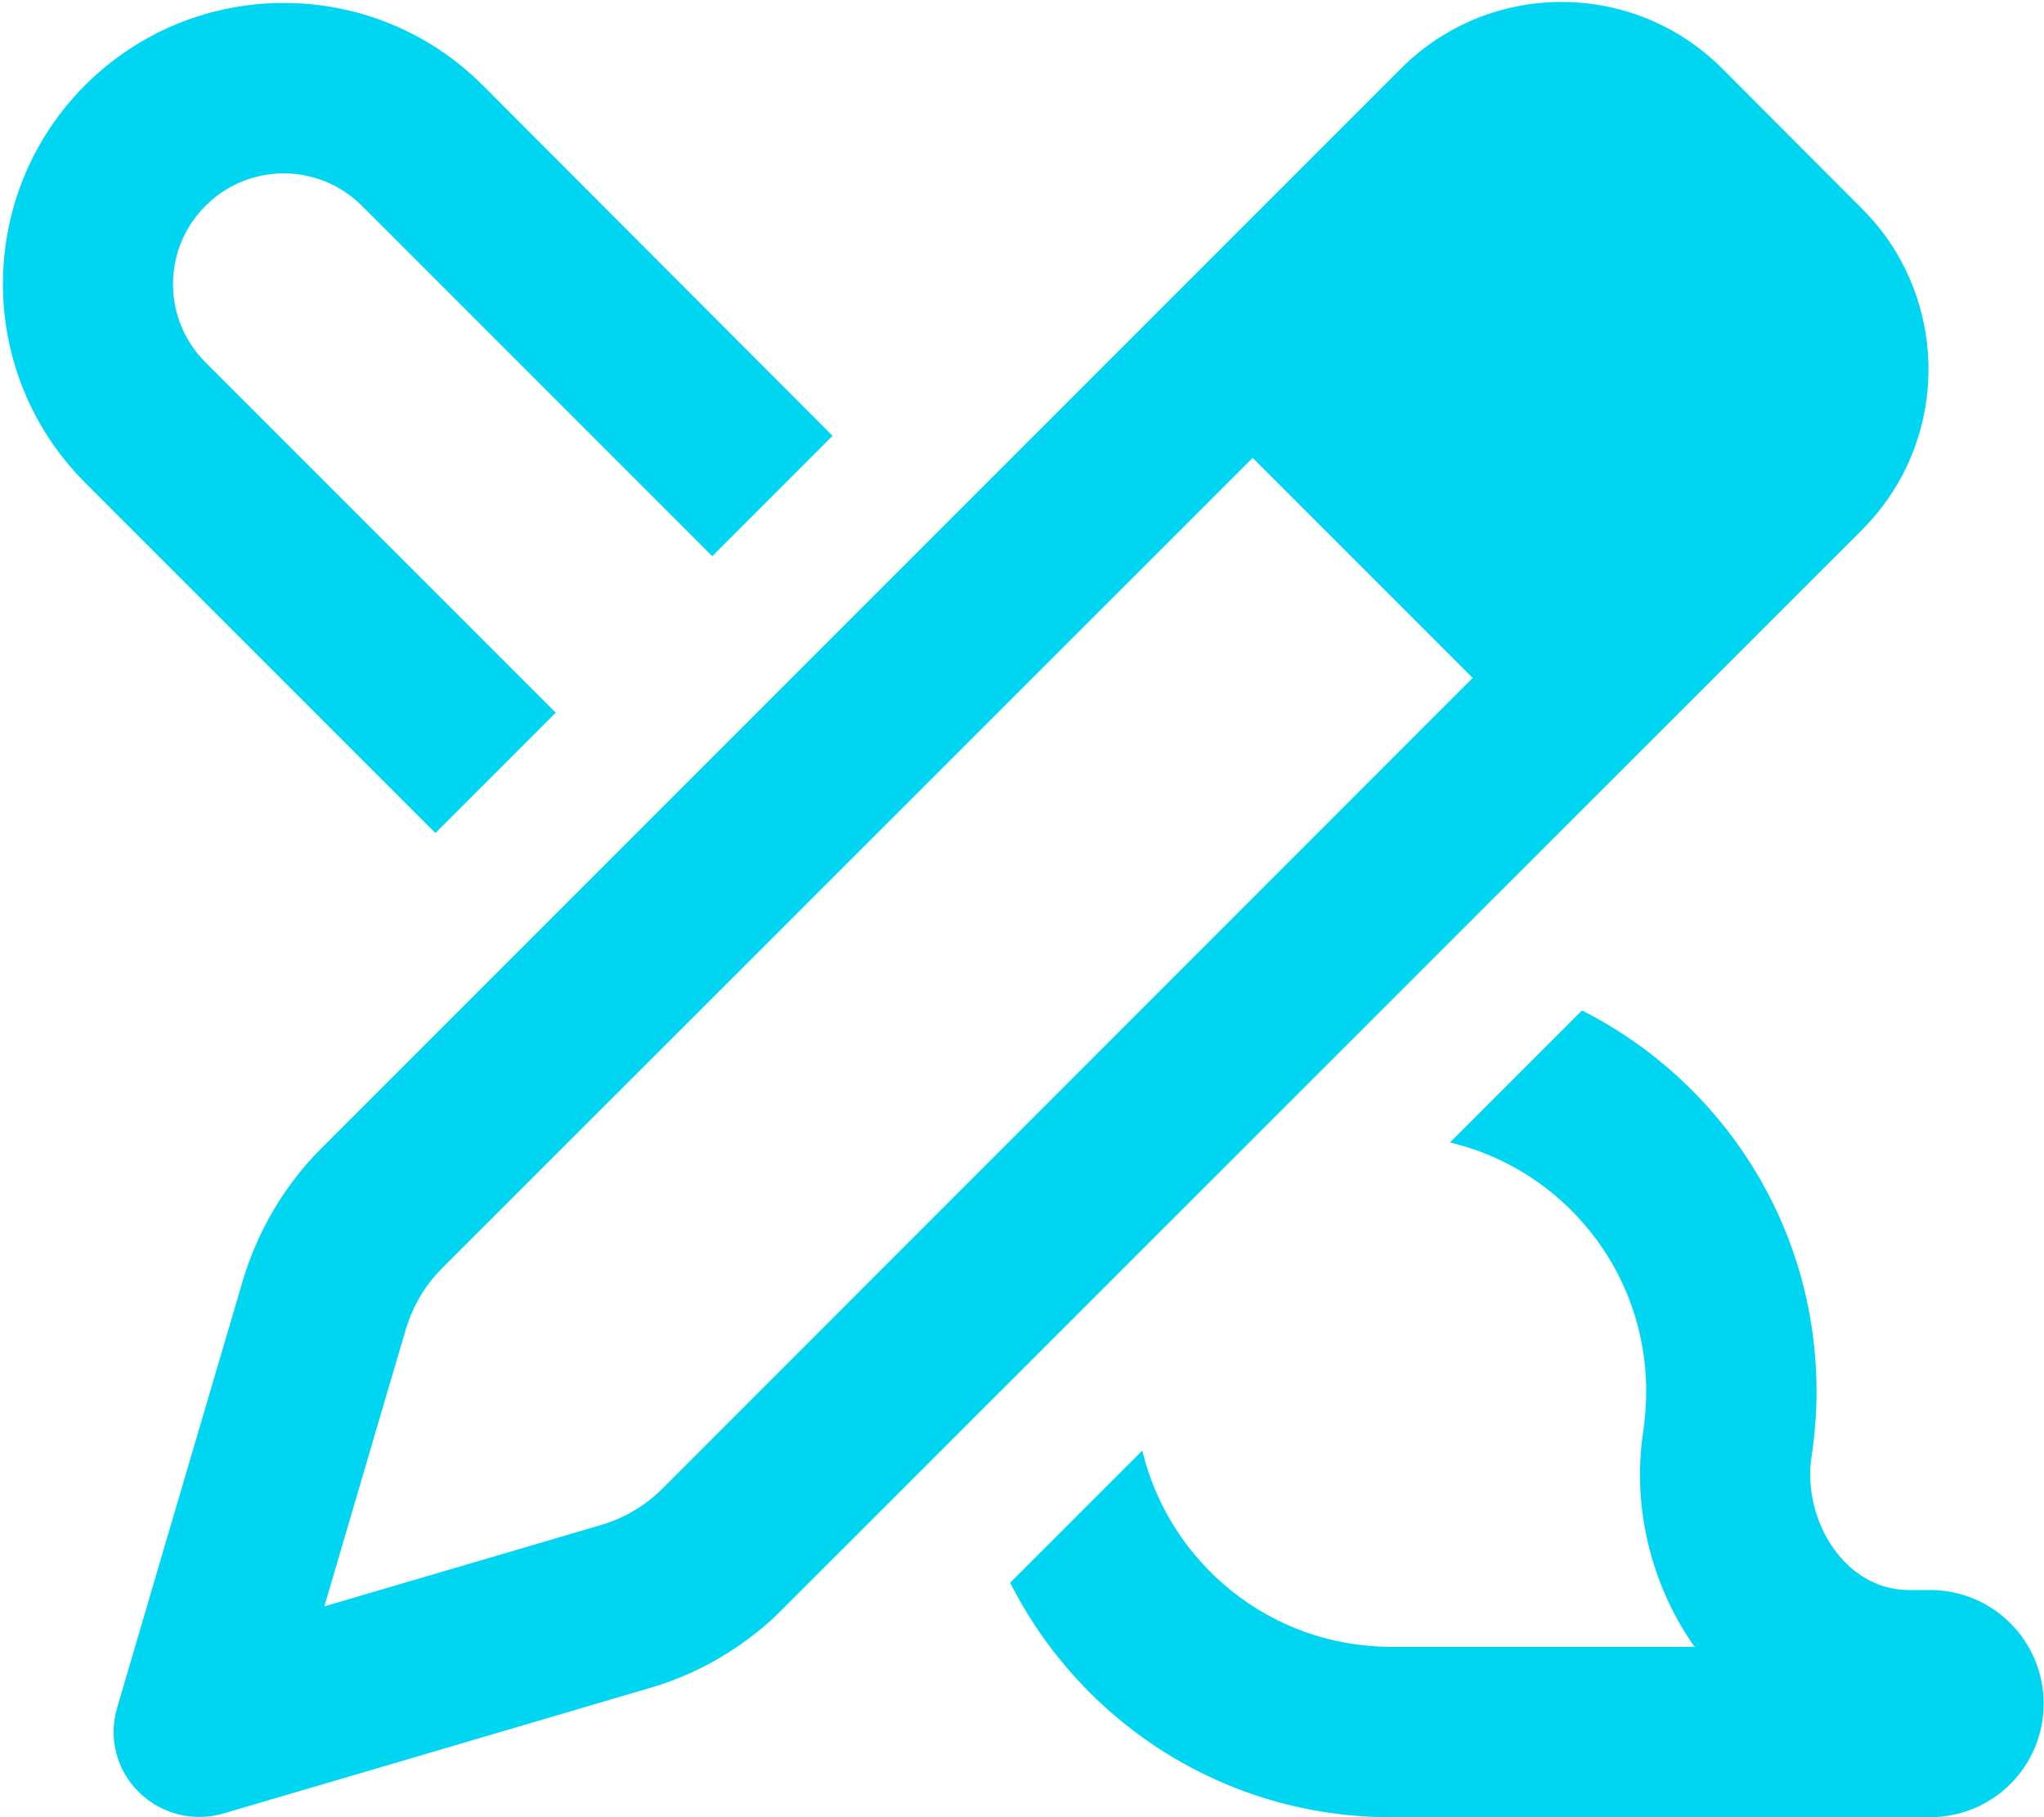 <svg xmlns="http://www.w3.org/2000/svg" viewBox="0 0 576 512"><!--!Font Awesome Pro 6.7.2 by @fontawesome - https://fontawesome.com License - https://fontawesome.com/license (Commercial License) Copyright 2025 Fonticons, Inc.--><path fill="#00d6f2" d="M68.4 360.9L45.4 439 33 481.2c-2.5 8.4-.2 17.5 6.1 23.7s15.3 8.5 23.7 6.1L105 498.6l78.1-23c12.4-3.6 23.7-9.9 33.4-18.4c1.4-1.2 2.7-2.5 4-3.8L524.7 149.3c21.9-21.9 24.6-55.6 8.2-80.5c-2.3-3.5-5.1-6.9-8.2-10L485.3 19.3c-25-25-65.5-25-90.5 0L90.6 323.5c-10.4 10.4-18 23.3-22.2 37.4zm46 13.5c1.7-5.6 4.5-10.8 8.4-15.2c.6-.6 1.1-1.2 1.7-1.8L353 129 415 191 186.6 419.5c-4.7 4.7-10.6 8.2-17 10.1l-23.4 6.9L91.4 452.6l16.1-54.8 6.9-23.4zm170.2 71.4C304.4 485.1 345 512 391.9 512l152 0c17.7 0 32-14.3 32-32s-14.3-32-32-32l-6 0c-18.1 0-30.1-19.8-27.4-37.6c.9-6 1.4-12.1 1.4-18.4c0-46.9-26.9-87.5-66.1-107.3l-37.2 37.2c31.7 7.5 55.3 36 55.3 70.1c0 3.8-.3 7.5-.8 11.1c-3.3 21.4 2.2 43.1 13.8 60l.7 .9-85.6 0c-34 0-62.5-23.6-70.1-55.3l-37.2 37.2zM136 24C105.1-6.9 54.9-6.9 24 24S-6.9 105.1 24 136l98.7 98.7 33.9-33.9L57.9 102.1c-12.2-12.2-12.2-31.9 0-44.1s31.9-12.2 44.1 0l98.7 98.7 33.9-33.9L136 24z"/></svg>